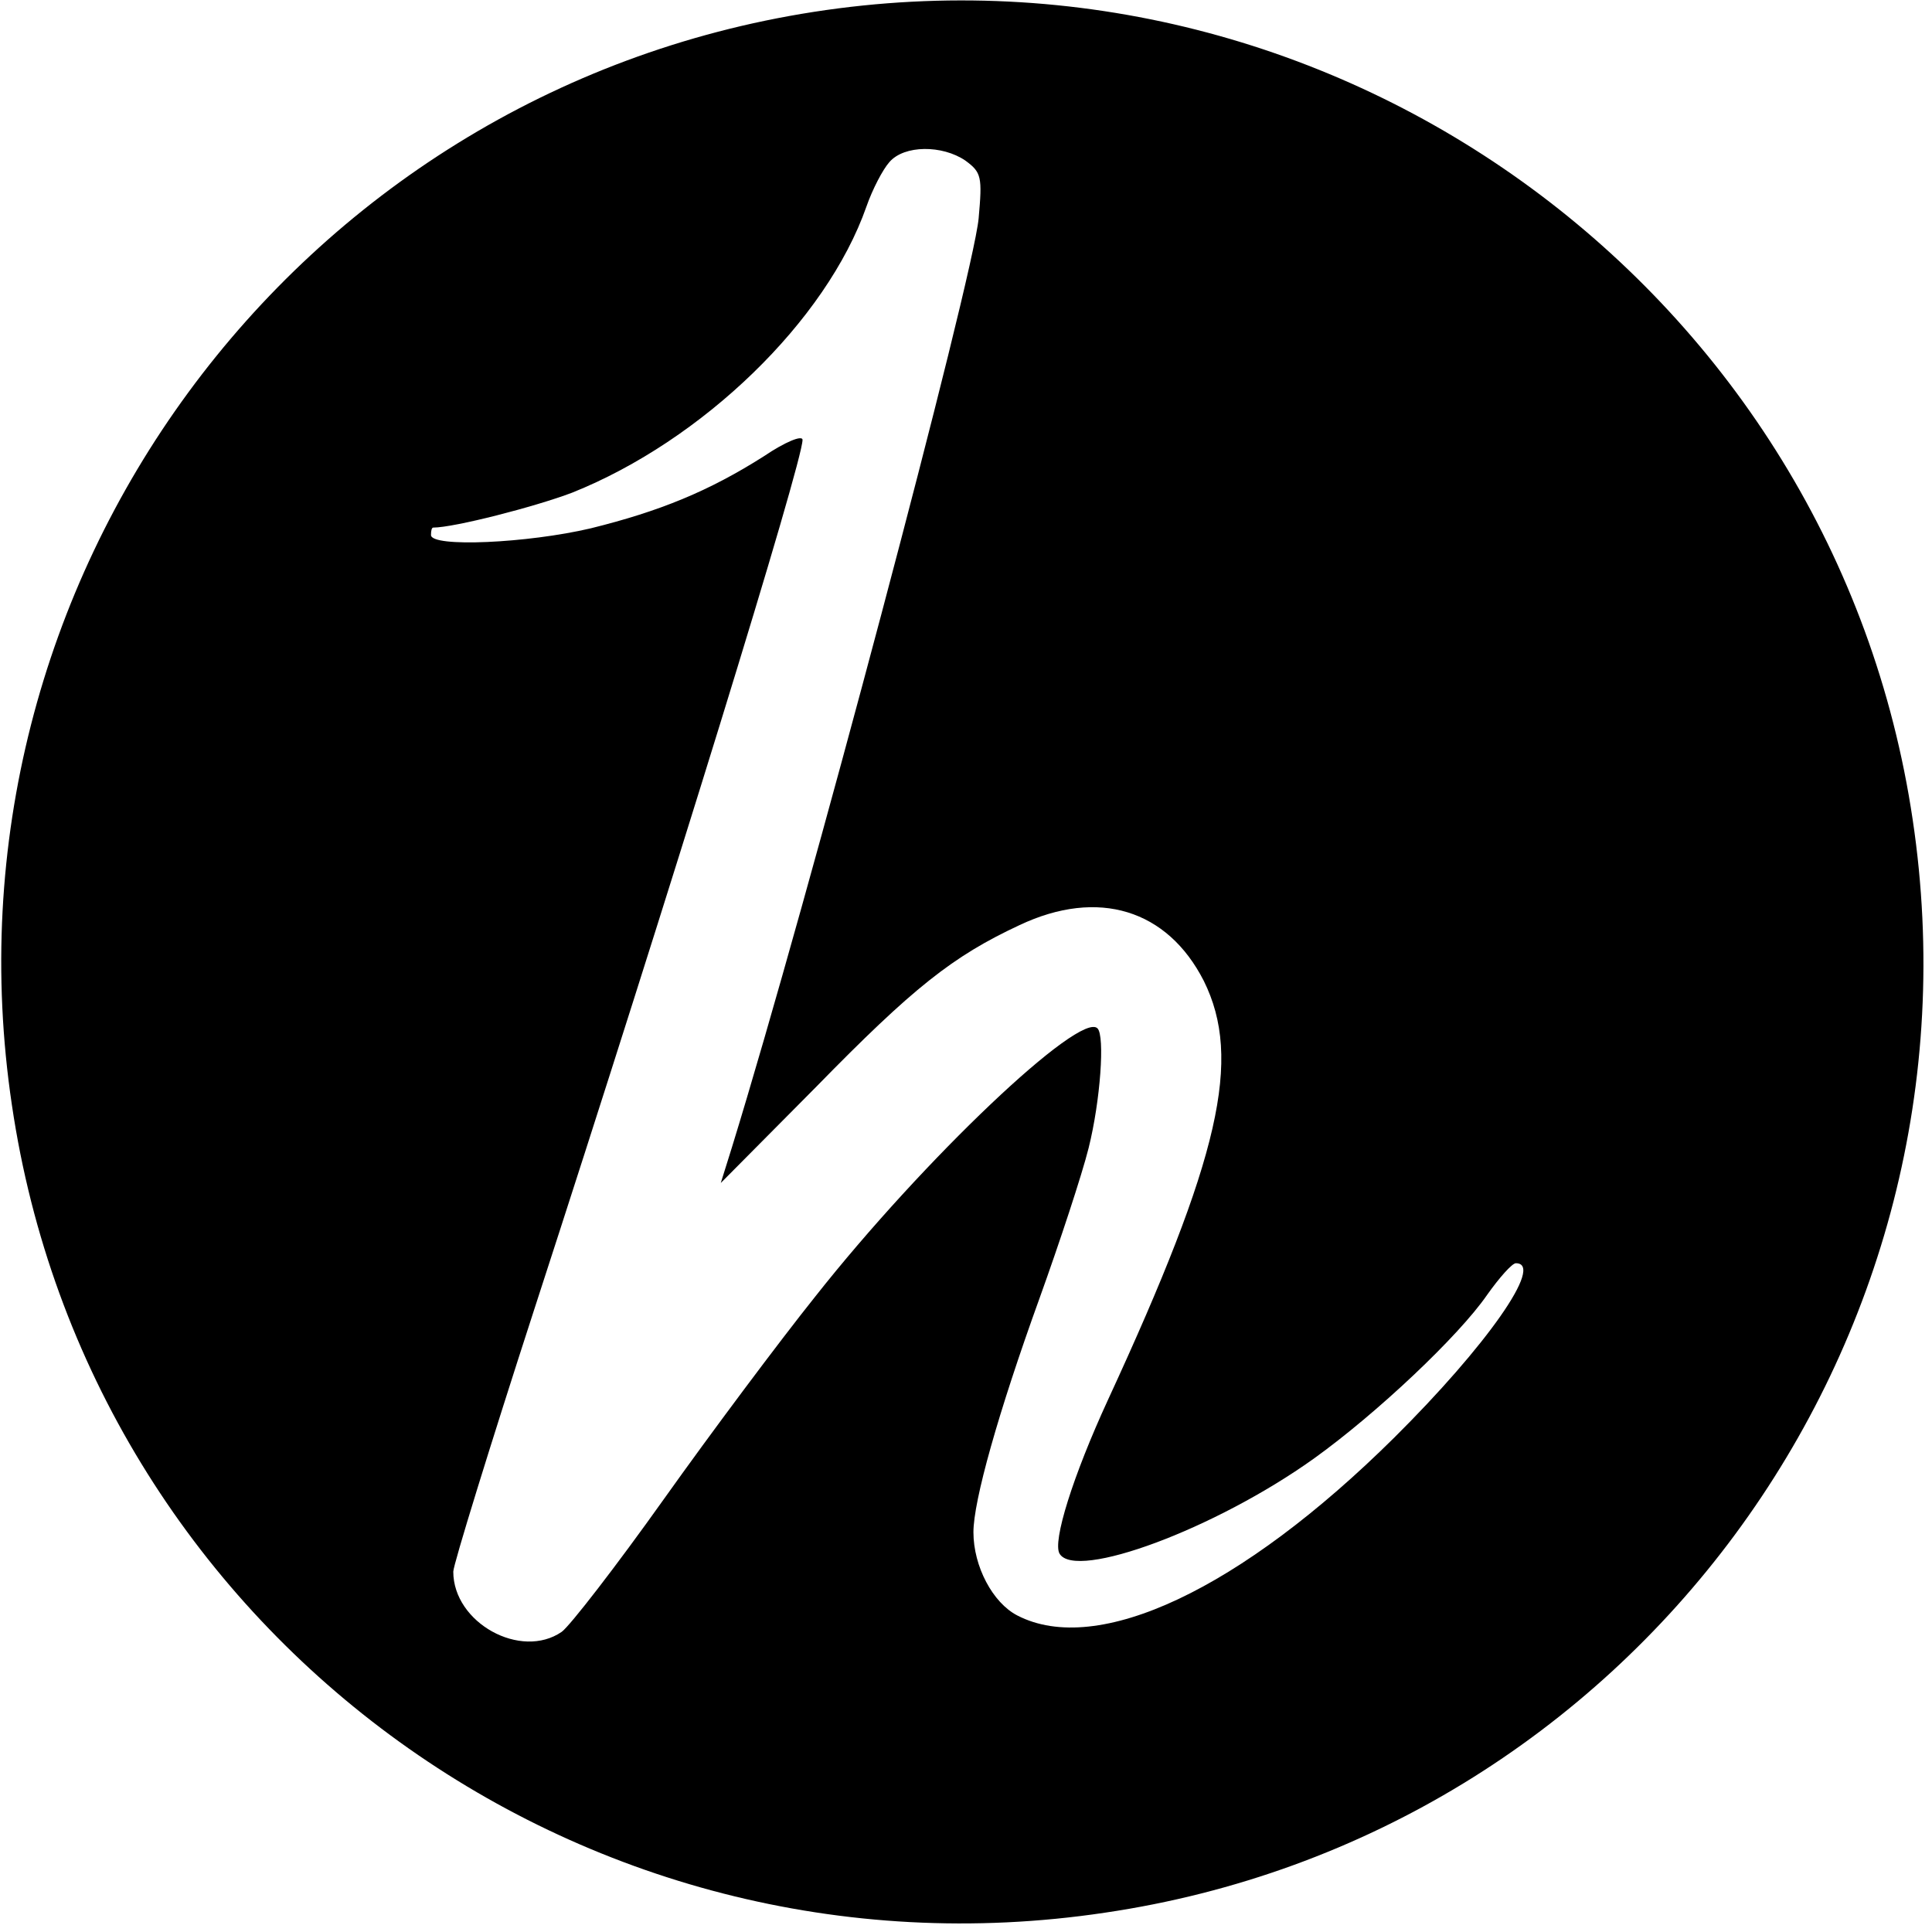 <svg version="1.0" xmlns="http://www.w3.org/2000/svg" width="346.667" height="346.667" viewBox="0 0 260 260"><path d="M109.5 1.6C39.4 12.5-8.9 78.3 1.6 148.7 12 219.3 77.9 268 148.7 257.4 219.3 247 268 181.1 257.4 110.3 246.9 39.6 180.3-9.4 109.5 1.6zm20.4 20c2.2 1.6 2.3 2.2 1.8 7.8-.8 8.3-23 91.9-33.2 125l-1.5 4.8 12.8-12.9c13.1-13.4 18.4-17.6 27.4-21.8 10.6-5 19.9-2.1 24.8 7.5 5.2 10.5 2.2 23.7-12.9 56.4-4.7 10.2-7.5 19.1-6.5 20.7 2.2 3.6 20.9-3.3 34.2-12.8 8.5-6.1 19.5-16.5 23.3-22 1.7-2.4 3.4-4.3 3.9-4.3 3.9 0-4 11.2-16.4 23.5-20.6 20.4-39.9 29.5-50.7 23.9-3.3-1.7-5.9-6.6-5.9-11.2 0-4.2 3.3-16 8.9-31.5 2.7-7.5 5.7-16.6 6.6-20.2 1.6-6.4 2.2-15.1 1.2-16.1-2.3-2.4-23.4 17.6-38 36.1-4.8 6-14 18.3-20.4 27.3-6.4 9-12.6 17-13.7 17.8-5.5 3.8-14.6-1.2-14.6-8.1 0-.9 4.9-16.8 10.9-35.3 18.4-56.6 36.1-114 36.1-117 0-.7-2.4.3-5.2 2.2-7.4 4.7-14 7.4-23.3 9.7-8.5 2-21.5 2.6-21.5.9 0-.6.1-1 .3-1 2.8 0 13.7-2.8 18.7-4.7 17.5-7 34.2-23.1 39.6-38.5.8-2.3 2.2-5 3.1-6 2-2.3 7.1-2.3 10.2-.2z"/></svg>